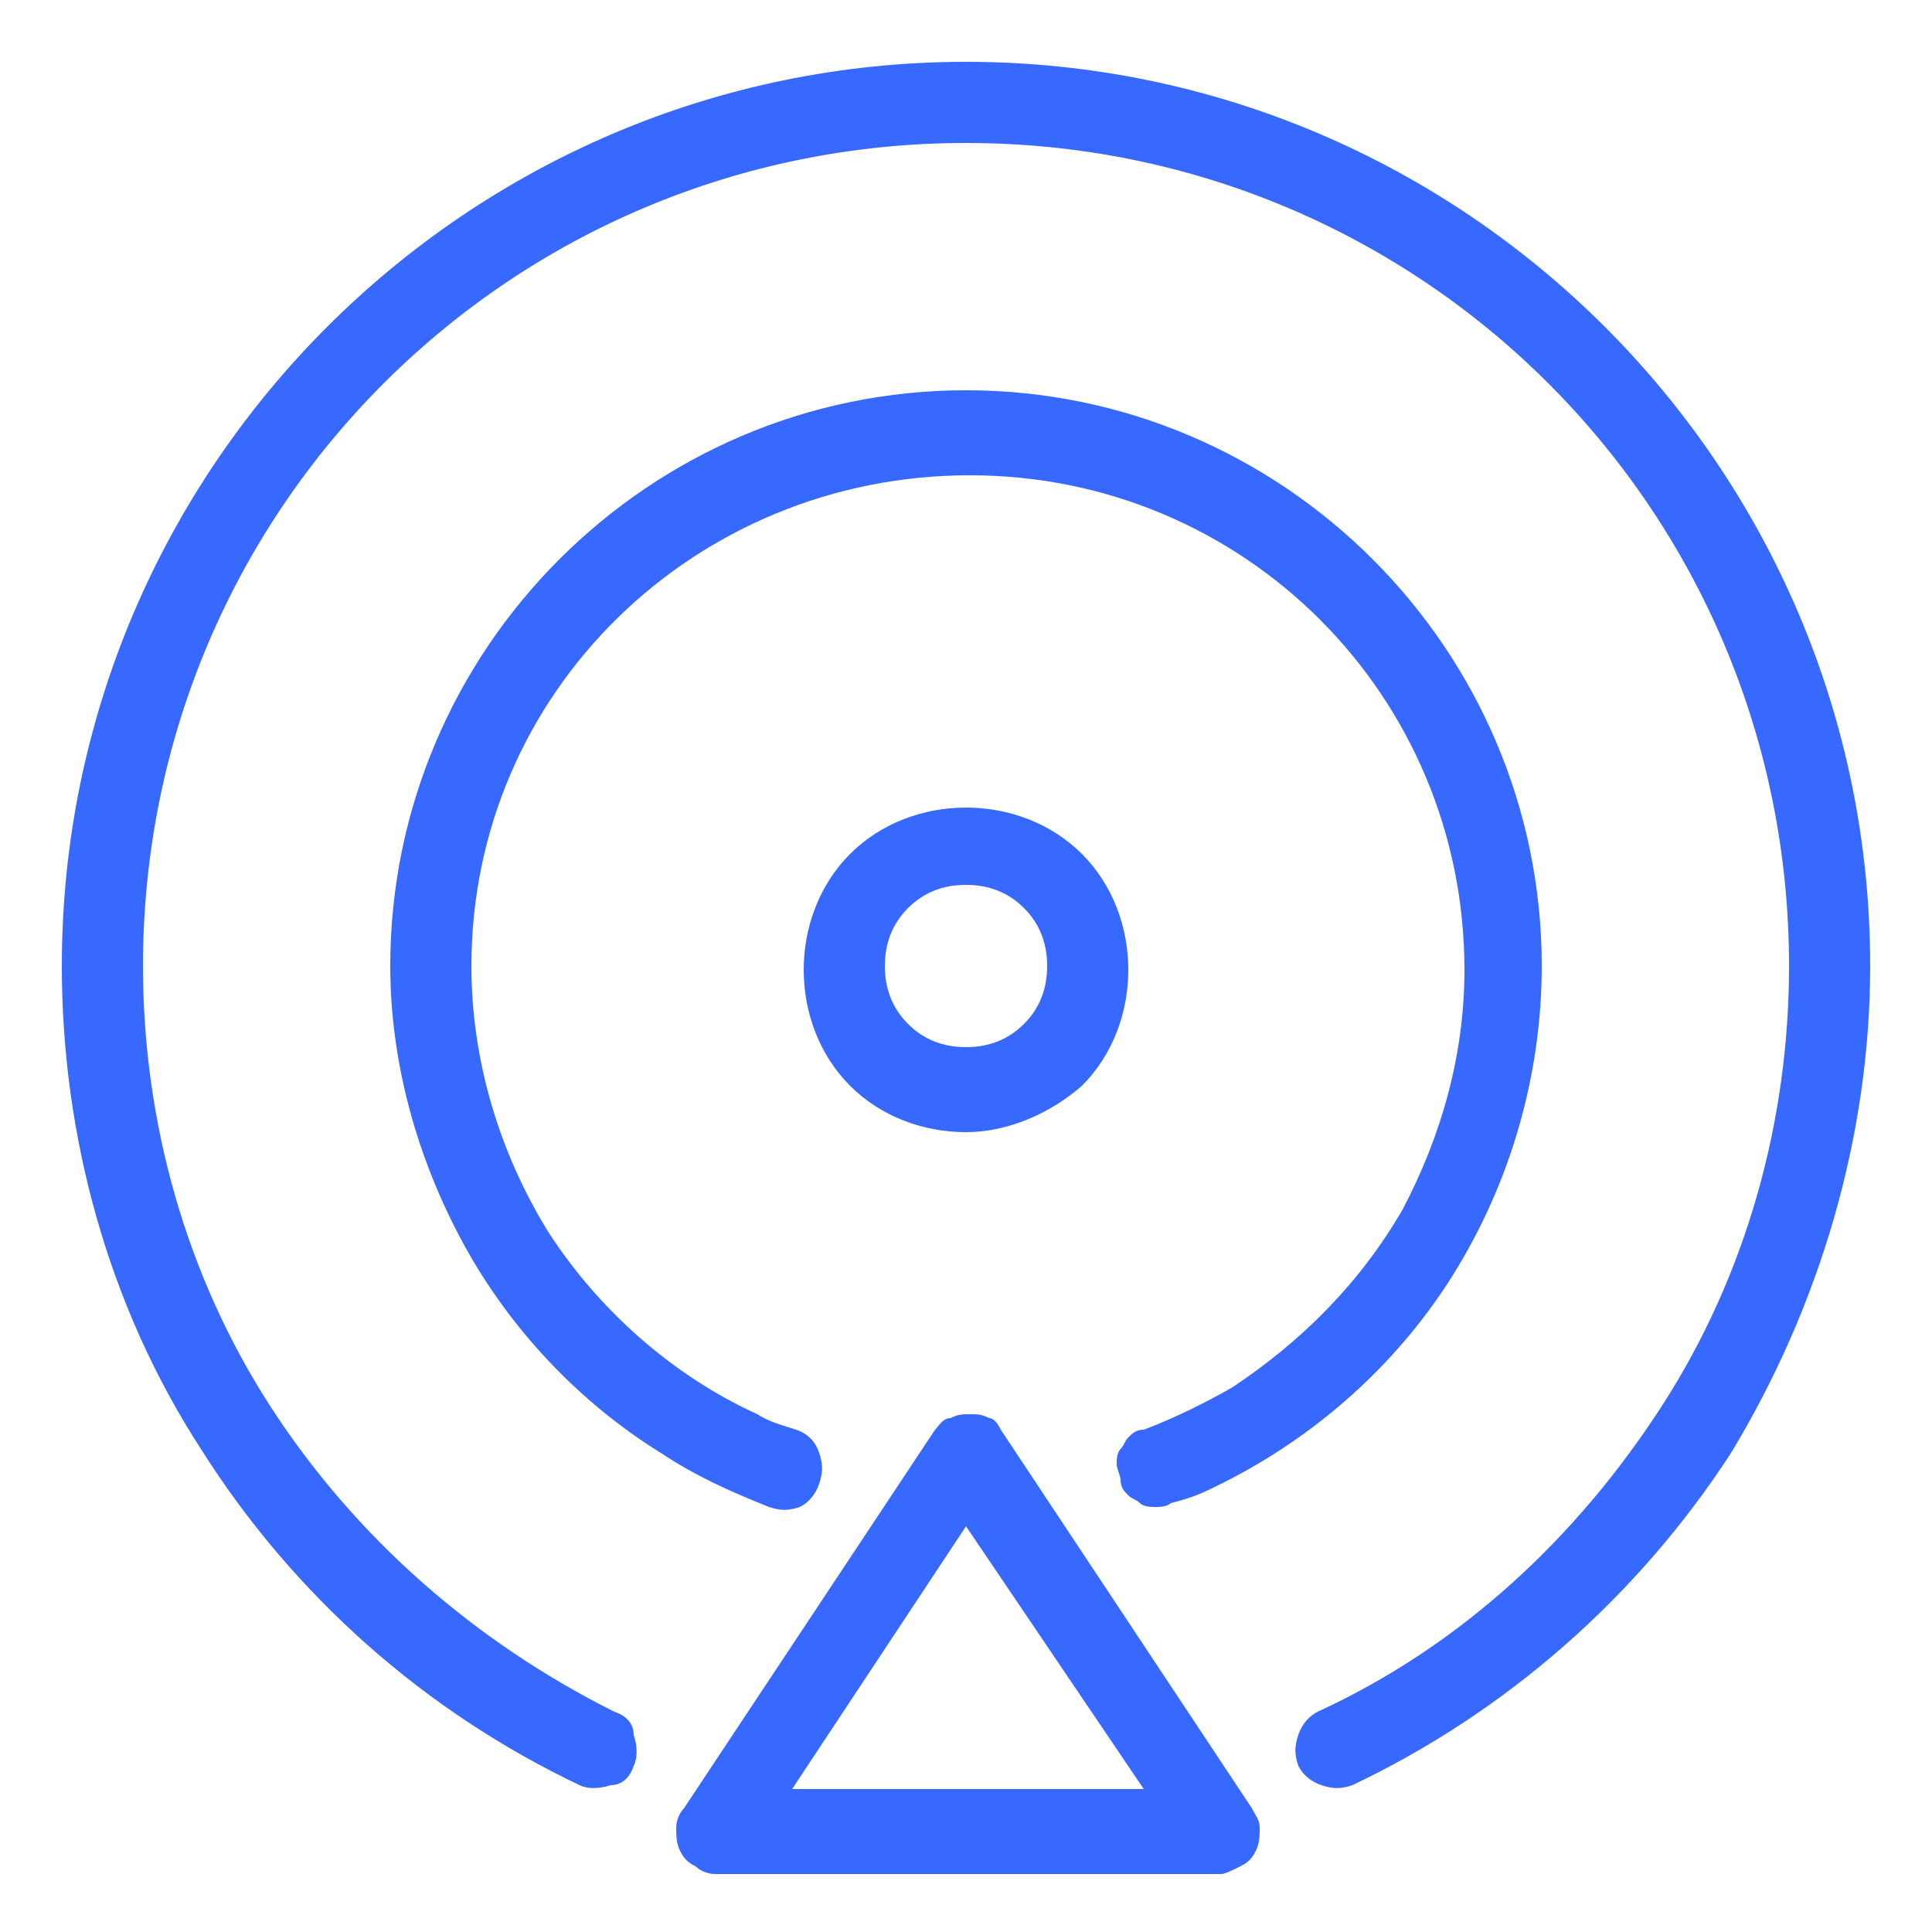 <?xml version="1.0" encoding="utf-8"?>
<!-- Generator: Adobe Illustrator 26.0.0, SVG Export Plug-In . SVG Version: 6.00 Build 0)  -->
<svg version="1.1" id="图层_1" xmlns="http://www.w3.org/2000/svg" xmlns:xlink="http://www.w3.org/1999/xlink" x="0px" y="0px"
	 viewBox="0 0 50 50" style="enable-background:new 0 0 50 50;" xml:space="preserve">
<style type="text/css">
	.st0{fill:#3768FF;}
</style>
<path class="st0" d="M25.9,37l6.5,9.8c0.1,0.2,0.2,0.3,0.2,0.5c0,0.2,0,0.4-0.1,0.6c-0.1,0.2-0.2,0.3-0.4,0.4
	c-0.2,0.1-0.4,0.2-0.5,0.2H18.5c-0.2,0-0.4-0.1-0.5-0.2c-0.2-0.1-0.3-0.2-0.4-0.4c-0.1-0.2-0.1-0.4-0.1-0.6c0-0.2,0.1-0.4,0.2-0.5
	l6.5-9.8c0.1-0.1,0.2-0.3,0.4-0.3c0.2-0.1,0.3-0.1,0.5-0.1c0.2,0,0.3,0,0.5,0.1C25.7,36.7,25.8,36.8,25.9,37L25.9,37z M20.5,46.3
	h9.1L25,39.5L20.5,46.3z M25,29.3c-1.1,0-2.2-0.4-3-1.2c-0.8-0.8-1.2-1.9-1.2-3s0.4-2.2,1.2-3c0.8-0.8,1.9-1.2,3-1.2s2.2,0.4,3,1.2
	c0.8,0.8,1.2,1.9,1.2,3s-0.4,2.2-1.2,3C27.2,28.8,26.1,29.3,25,29.3z M25,27.1c0.6,0,1.1-0.2,1.5-0.6c0.4-0.4,0.6-0.9,0.6-1.5
	s-0.2-1.1-0.6-1.5c-0.4-0.4-0.9-0.6-1.5-0.6s-1.1,0.2-1.5,0.6c-0.4,0.4-0.6,0.9-0.6,1.5s0.2,1.1,0.6,1.5
	C23.9,26.9,24.4,27.1,25,27.1z M35,46.2c-0.3,0.1-0.5,0.1-0.8,0c-0.3-0.1-0.5-0.3-0.6-0.5c-0.1-0.3-0.1-0.5,0-0.8
	c0.1-0.3,0.3-0.5,0.5-0.6c3.7-1.7,6.7-4.5,8.9-7.9C45.2,33,46.3,29,46.3,25c0-11.8-9.5-21.3-21.3-21.3S3.7,13.2,3.7,25
	c0,4,1.1,8,3.3,11.4c2.2,3.4,5.3,6.1,8.9,7.9c0.3,0.1,0.5,0.3,0.5,0.6c0.1,0.3,0.1,0.6,0,0.8c-0.1,0.3-0.3,0.5-0.6,0.5
	c-0.3,0.1-0.6,0.1-0.8,0c-4-1.9-7.4-4.9-9.8-8.7C2.8,33.8,1.6,29.4,1.6,25C1.6,12.1,12.1,1.6,25,1.6S48.4,12.1,48.4,25
	c0,4.4-1.3,8.8-3.6,12.6C42.4,41.3,39,44.3,35,46.2z M30.3,38.9C30.2,39,30,39,29.9,39s-0.3,0-0.4-0.1c-0.1-0.1-0.2-0.1-0.3-0.2
	c-0.1-0.1-0.2-0.2-0.2-0.4c0-0.1-0.1-0.3-0.1-0.4s0-0.3,0.1-0.4c0.1-0.1,0.1-0.2,0.2-0.3c0.1-0.1,0.2-0.2,0.4-0.2
	c0.8-0.3,1.6-0.7,2.3-1.1c1.8-1.2,3.3-2.7,4.4-4.6c1-1.9,1.6-4,1.6-6.2c0-7.1-5.7-12.8-12.8-12.8S12.2,17.9,12.2,25
	c0,2.4,0.7,4.8,2,6.9c1.3,2,3.2,3.7,5.4,4.7c0.3,0.2,0.7,0.3,1,0.4c0.3,0.1,0.5,0.3,0.6,0.6c0.1,0.3,0.1,0.5,0,0.8
	c-0.1,0.3-0.3,0.5-0.5,0.6c-0.3,0.1-0.5,0.1-0.8,0c-1-0.4-1.9-0.8-2.8-1.4c-2.1-1.3-3.9-3.2-5.1-5.4c-1.2-2.2-1.9-4.7-1.9-7.2
	c0-8.2,6.7-14.9,14.9-14.9S39.9,16.8,39.9,25c0,2.8-0.8,5.6-2.3,8c-1.5,2.4-3.7,4.3-6.2,5.5C31,38.7,30.7,38.8,30.3,38.9L30.3,38.9z
	"/>
</svg>
